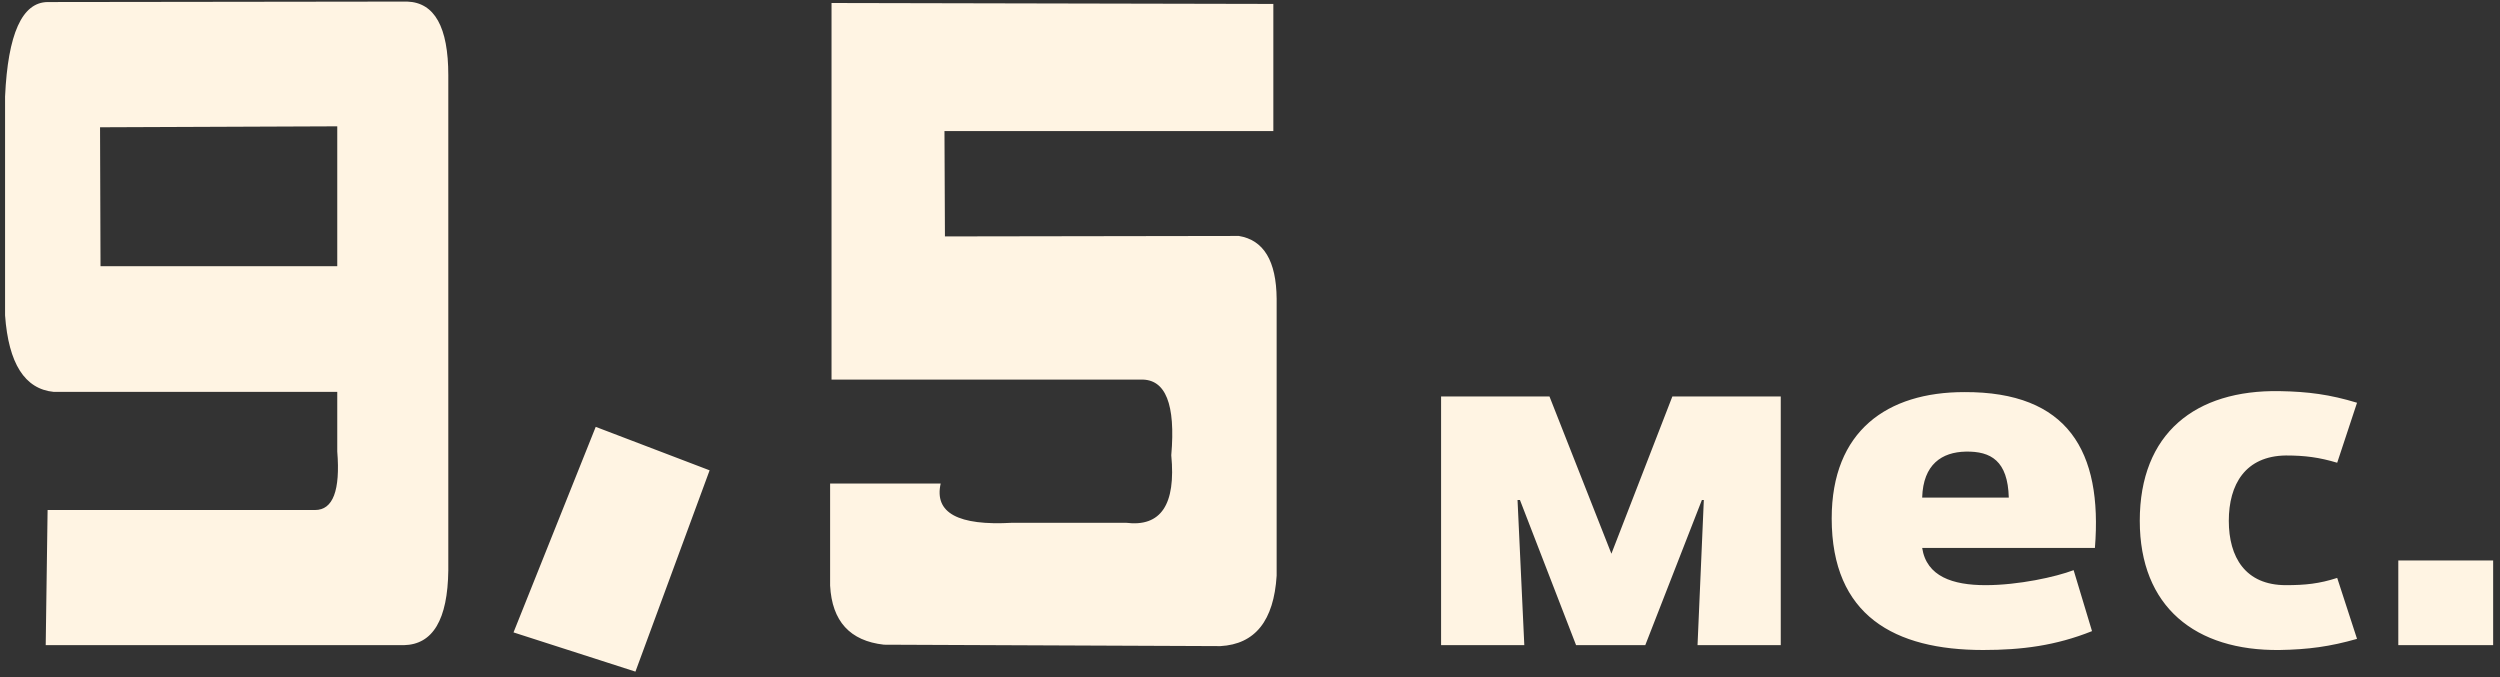 <?xml version="1.0" encoding="UTF-8"?> <svg xmlns="http://www.w3.org/2000/svg" width="155" height="42" viewBox="0 0 155 42" fill="none"><rect x="0" y="0" width="155" height="42" fill="#333333" stroke="none"/><path d="M2.834 40L2.951 31.621H19.533C20.646 31.621 21.105 30.41 20.91 27.988V24.297H3.332C1.535 24.121 0.529 22.539 0.314 19.551V5.986C0.49 2.1 1.369 0.146 2.951 0.127L25.246 0.098C26.945 0.156 27.795 1.68 27.795 4.668V35.371C27.756 38.418 26.838 39.961 25.041 40H2.834ZM20.91 16.504V7.832L6.203 7.891L6.232 16.504H20.91ZM36.935 26.465L43.996 29.16L39.397 41.641L31.838 39.209L36.935 26.465ZM51.555 0.186L78.947 0.244V8.125H58.557L58.586 14.658L76.809 14.629C78.352 14.883 79.133 16.182 79.152 18.525V35.693C78.977 38.486 77.814 39.941 75.666 40.059L54.807 39.971C52.697 39.736 51.584 38.516 51.467 36.309V29.98H58.322C57.912 31.797 59.397 32.607 62.775 32.412H69.807C71.975 32.685 72.912 31.289 72.619 28.223C72.893 25.059 72.268 23.496 70.744 23.535H51.555V0.186ZM89.347 24.58H96.067L99.907 34.33L103.687 24.58H110.407V40H105.247L105.637 31H105.517L102.007 40H97.717L94.237 31H94.087L94.507 40H89.347V24.58ZM119.175 30.85H124.545C124.485 28.57 123.435 27.97 121.875 28C120.405 28.03 119.235 28.78 119.175 30.85ZM122.955 40.3C117.465 40.3 113.565 38.17 113.565 32.14C113.565 26.71 117.015 24.31 121.785 24.31C128.205 24.28 130.365 27.97 129.885 33.97H119.175C119.445 35.74 121.065 36.28 123.105 36.28C125.145 36.28 127.455 35.77 128.565 35.35L129.705 39.13C127.455 40.03 125.355 40.3 122.955 40.3ZM132.666 32.29C132.666 26.86 136.116 24.16 141.336 24.25C143.106 24.28 144.456 24.46 146.136 24.97L144.906 28.69C143.796 28.36 142.926 28.24 141.726 28.24C139.206 28.27 138.186 30.04 138.186 32.29C138.186 34.54 139.206 36.28 141.726 36.28C142.926 36.28 143.796 36.19 144.906 35.83L146.136 39.61C144.456 40.09 143.106 40.27 141.336 40.3C136.116 40.36 132.666 37.63 132.666 32.29ZM154.575 34.75V40H148.695V34.75H154.575Z" fill="#FFF4E3"></path></svg> 